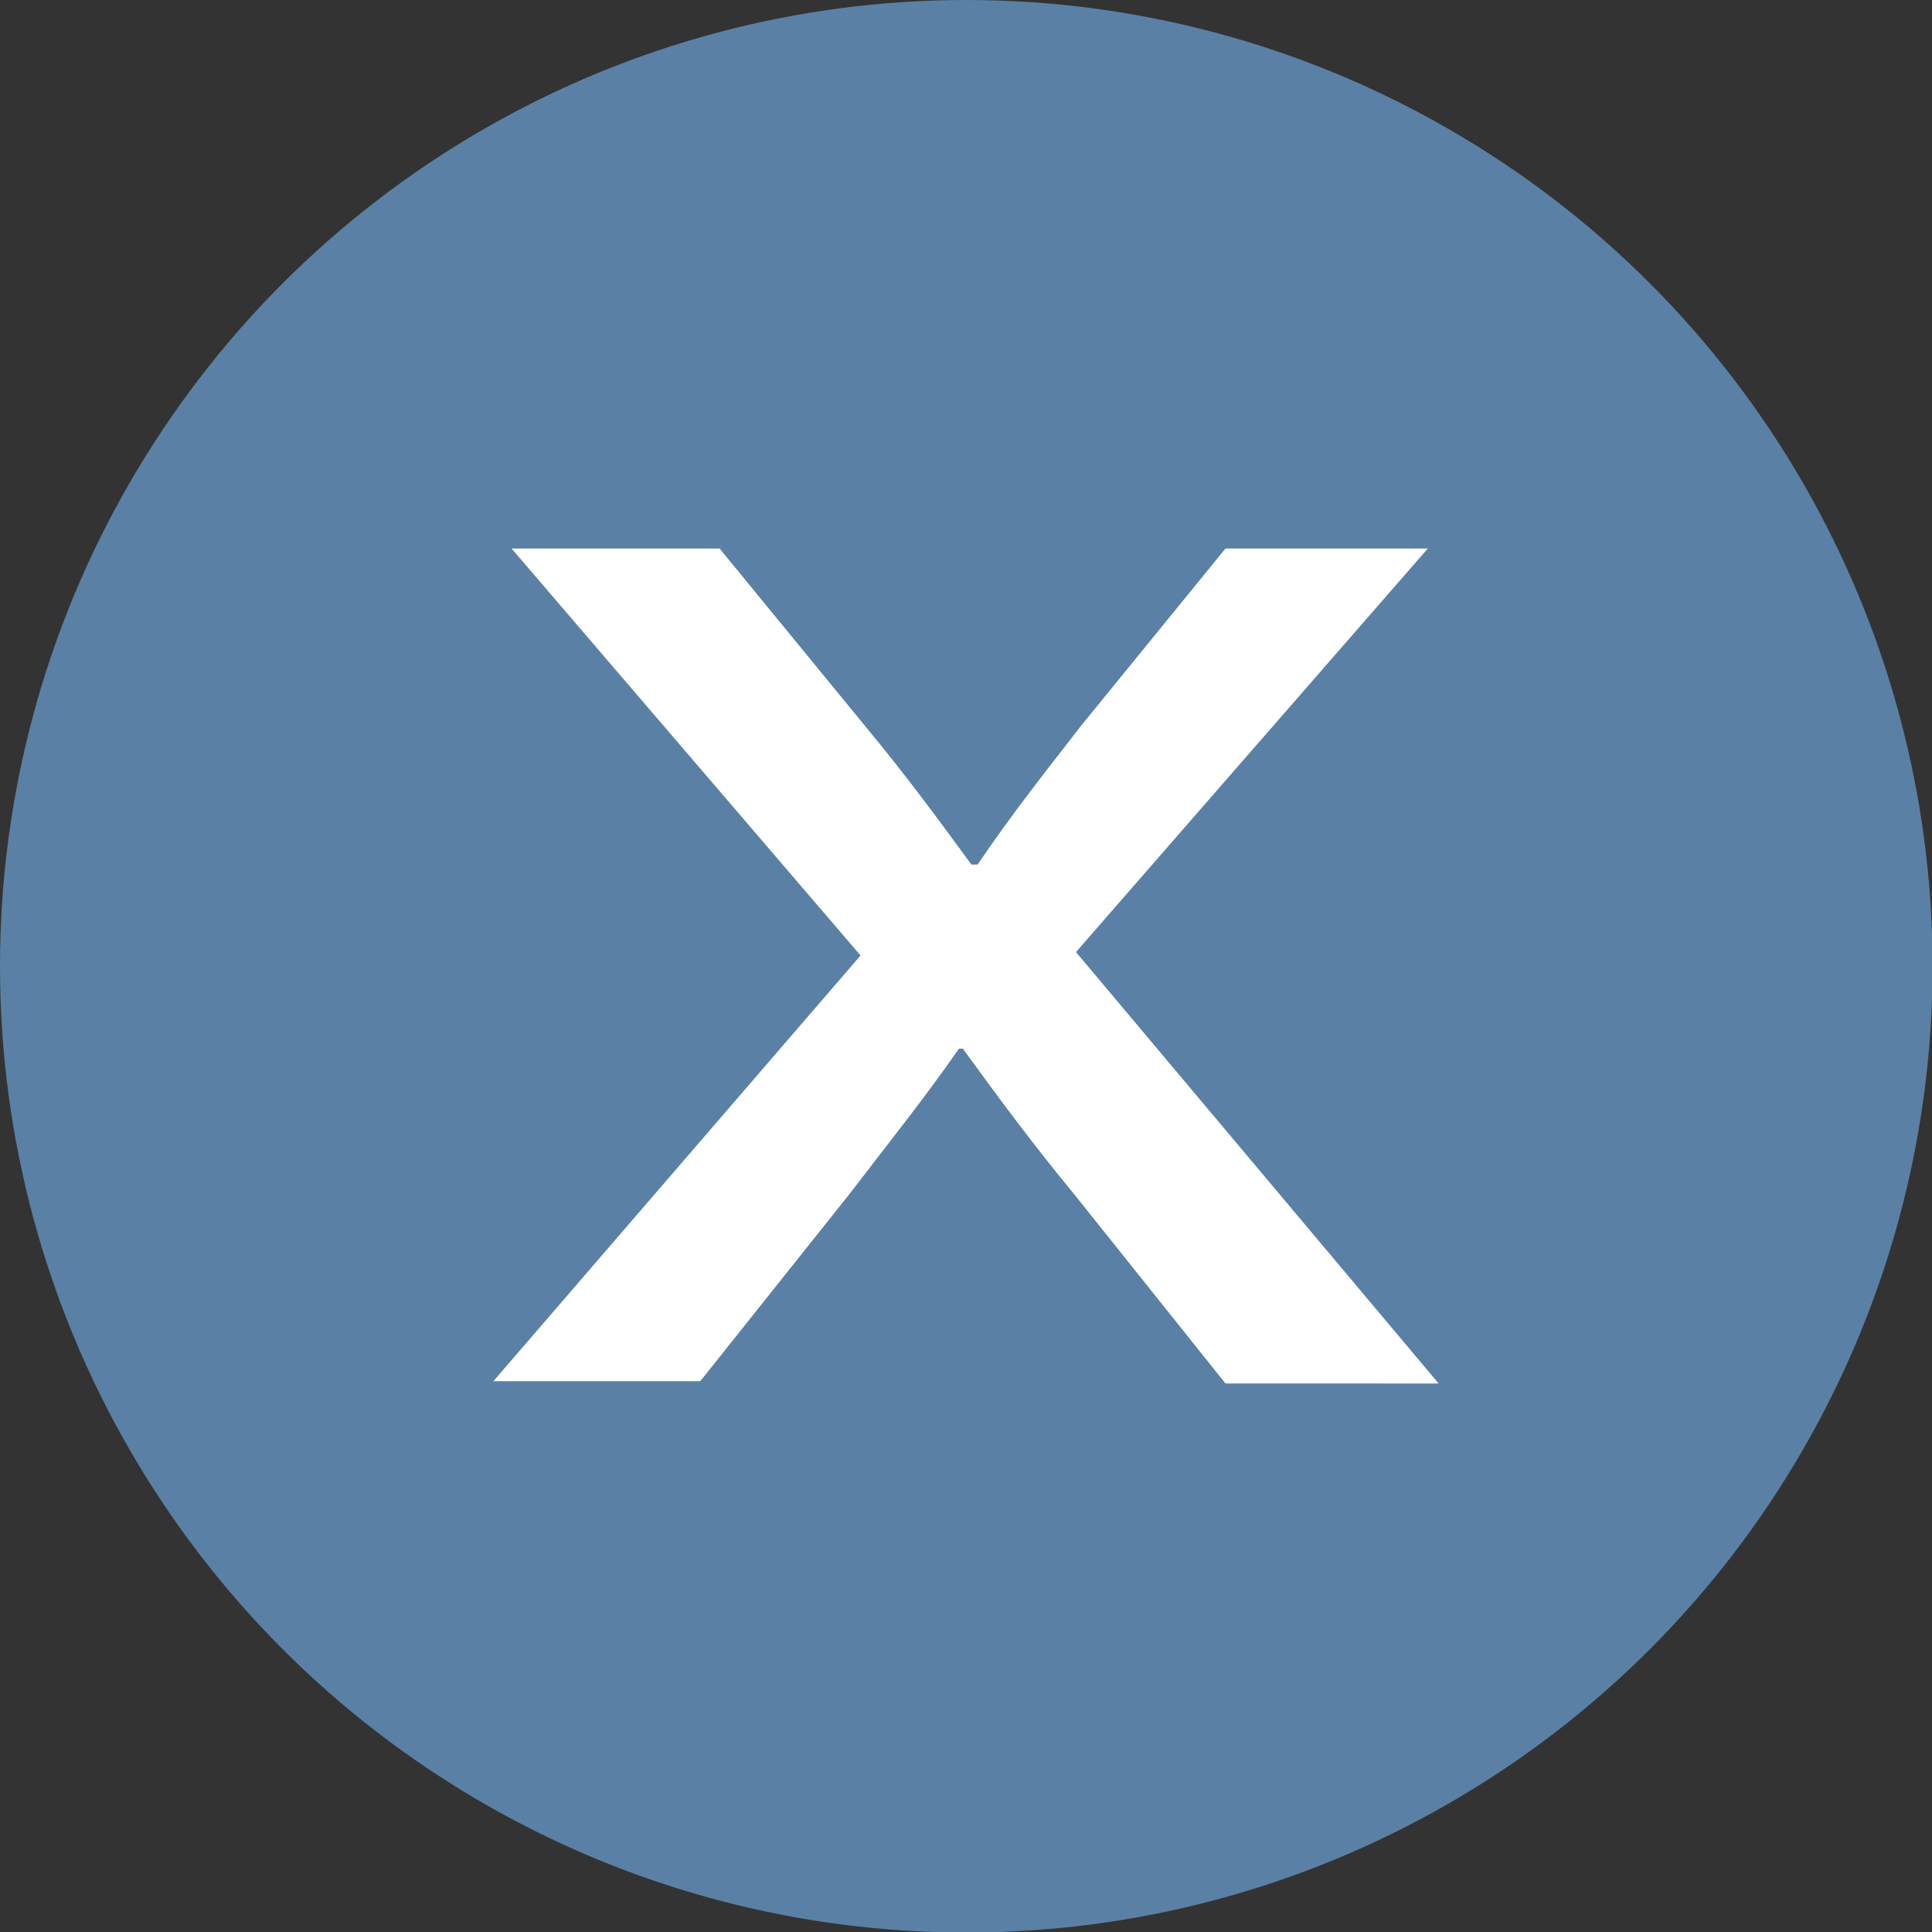 <svg xmlns="http://www.w3.org/2000/svg" viewBox="0 0 33.99 33.99"><rect x="0" y="0" width="33.99" height="33.99" fill="#333333" stroke="none"/><defs><style>.cls-1{fill:#5a80a5;}.cls-2{fill:#fff;}</style></defs><title>close_box</title><g id="Capa_2" data-name="Capa 2"><g id="AVISO"><circle class="cls-1" cx="17" cy="17" r="17"/><path class="cls-2" d="M12.66,9.65l2.59,3.16c.68.82,1.24,1.58,1.84,2.4h.11c.6-.89,1.2-1.64,1.81-2.43l2.55-3.13h3.56l-6.19,7.1,6.38,7.59H21.56L18.89,21c-.71-.86-1.31-1.67-1.95-2.55h-.07c-.61.88-1.24,1.66-1.92,2.55l-2.63,3.3H8.68l6.46-7.49L9,9.65Z"/></g></g></svg>